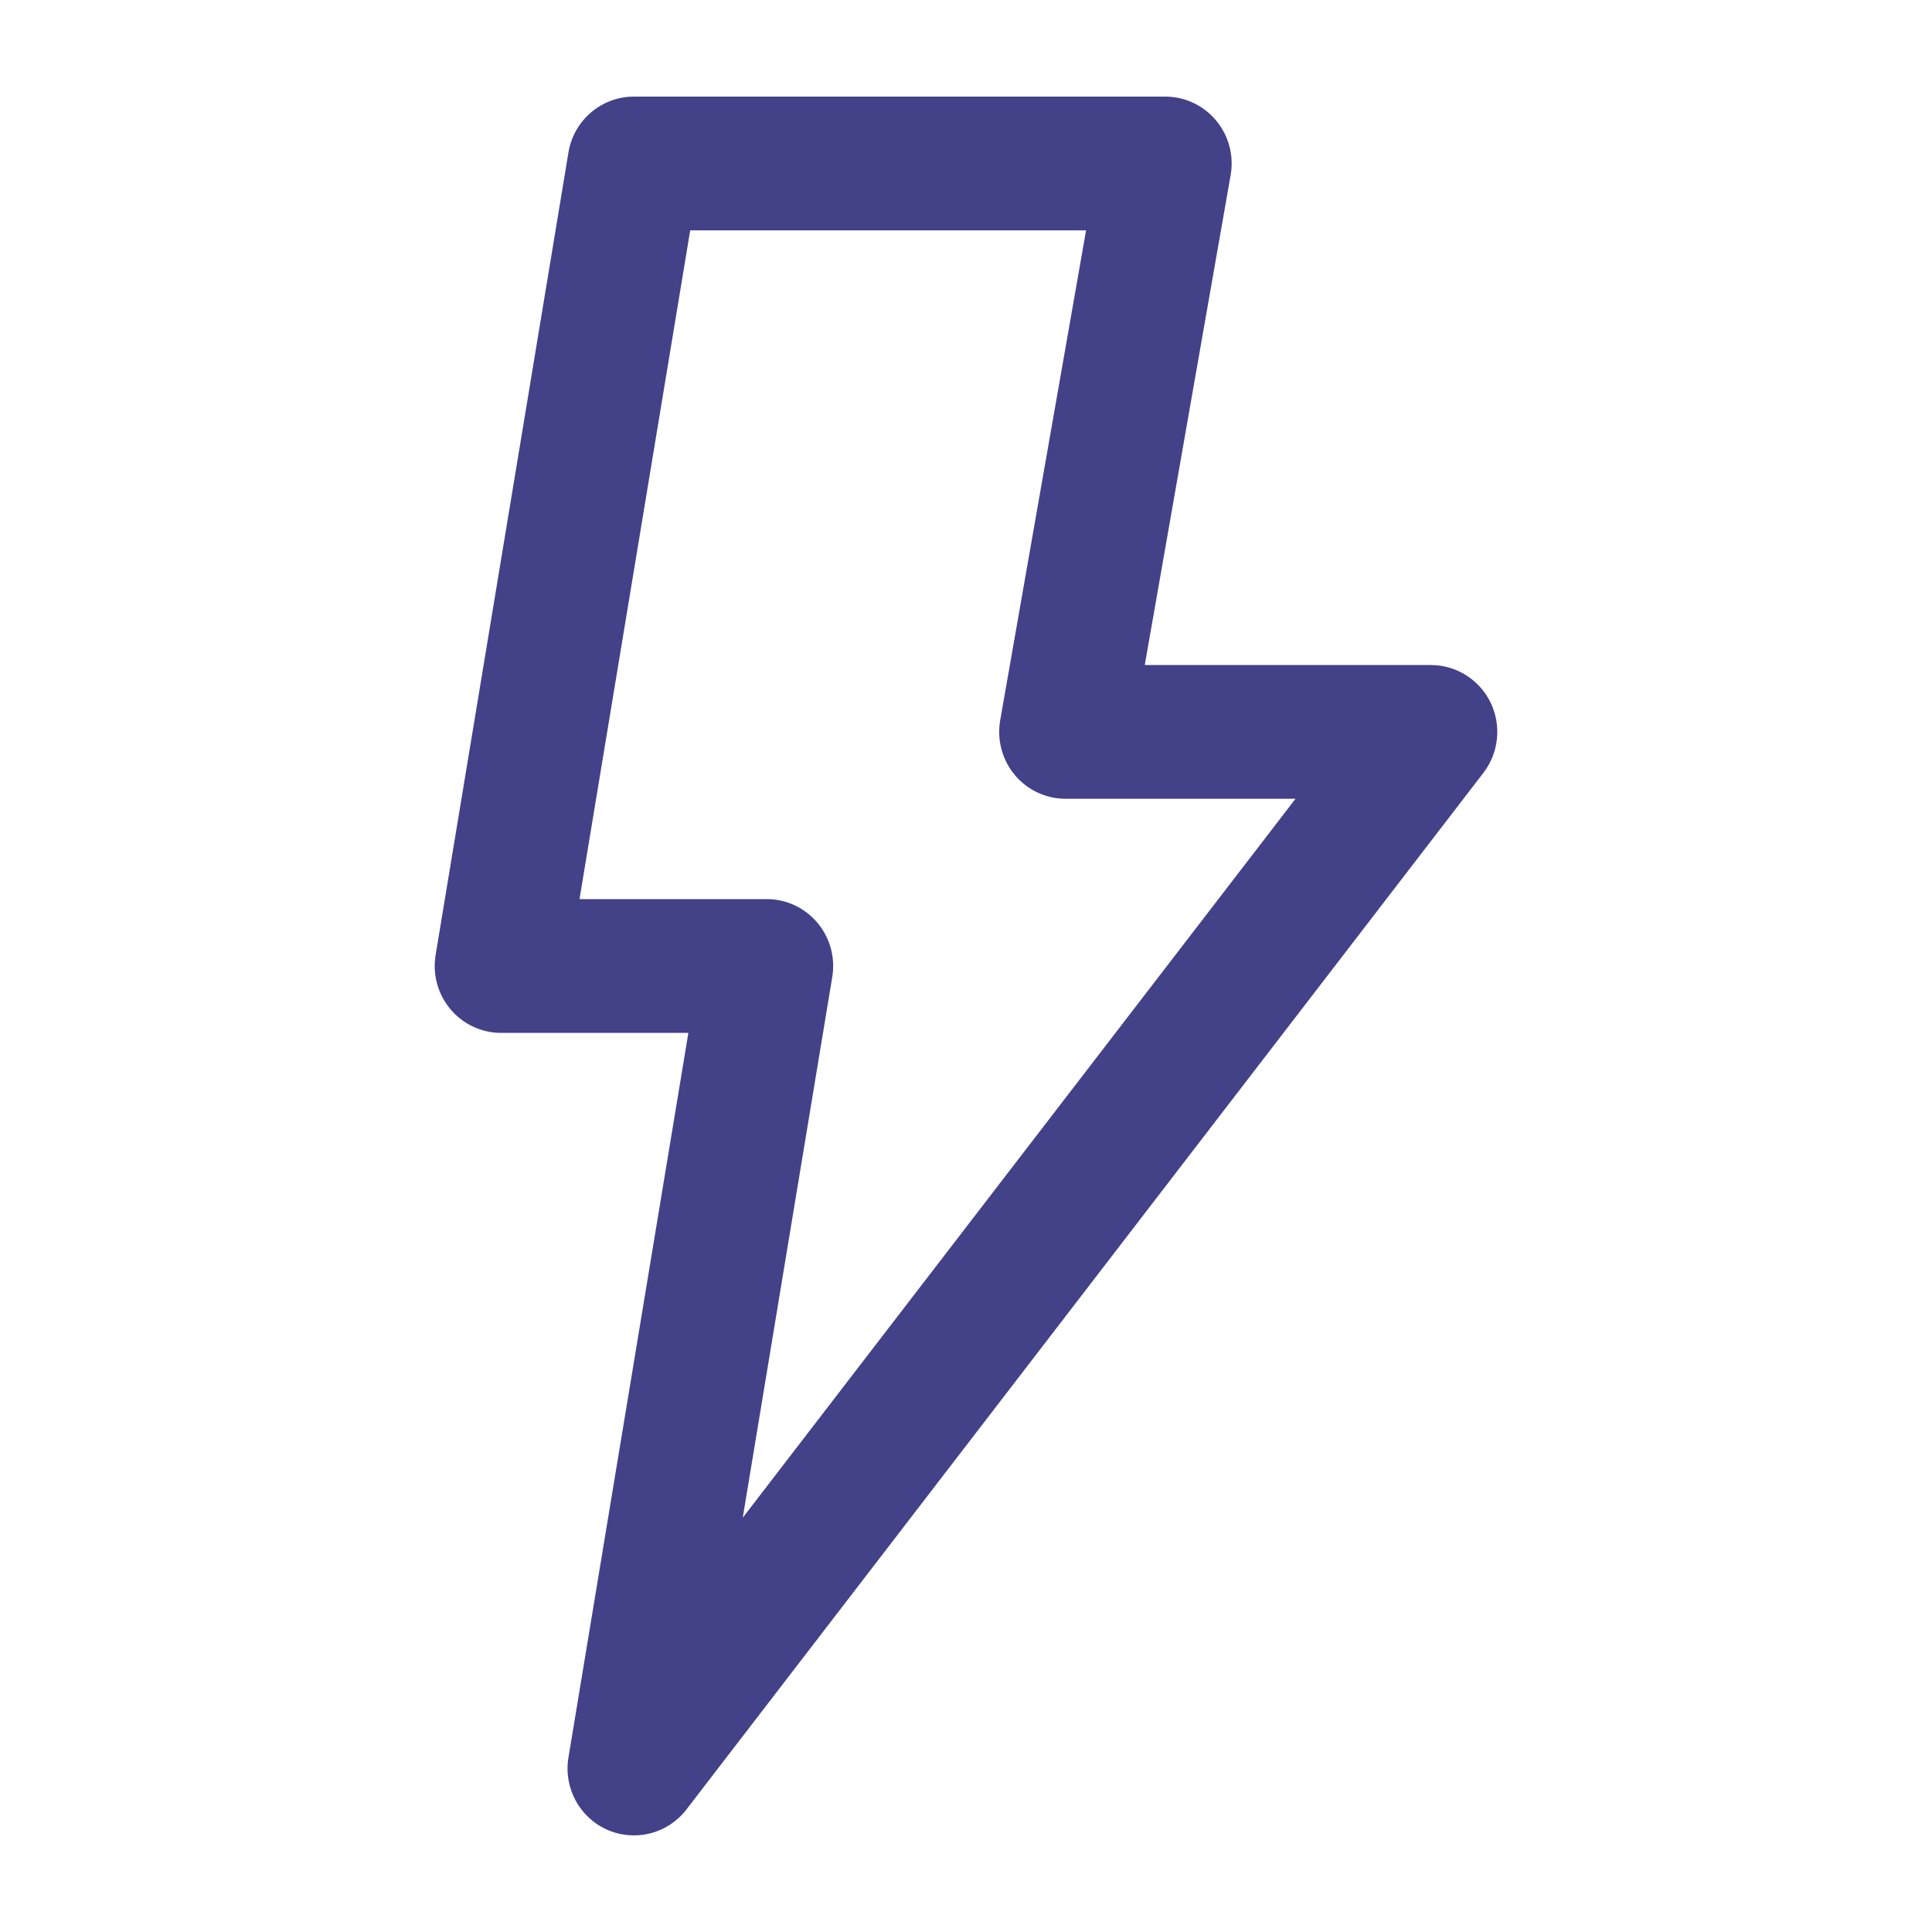 <svg width="40" height="40" viewBox="0 0 40 40" fill="none" xmlns="http://www.w3.org/2000/svg">
<path fill-rule="evenodd" clip-rule="evenodd" d="M11.769 3.157C11.879 2.489 12.453 2 13.125 2H24.125C24.532 2 24.917 2.181 25.178 2.495C25.44 2.808 25.55 3.222 25.479 3.625L23.701 13.769H29.625C30.15 13.769 30.628 14.07 30.86 14.544C31.09 15.018 31.033 15.584 30.712 16.001L14.212 37.463C13.827 37.965 13.152 38.138 12.574 37.884C11.997 37.63 11.665 37.013 11.769 36.388L14.252 21.385H10.375C9.971 21.385 9.587 21.206 9.326 20.895C9.065 20.584 8.952 20.174 9.019 19.772L11.769 3.157ZM14.29 4.769L11.998 18.615H15.875C16.279 18.615 16.663 18.794 16.924 19.105C17.185 19.416 17.298 19.826 17.231 20.228L15.378 31.422L26.822 16.538H22.062C21.656 16.538 21.27 16.357 21.009 16.044C20.748 15.73 20.638 15.316 20.708 14.913L22.486 4.769H14.29Z" fill="#434188"/>
</svg>
